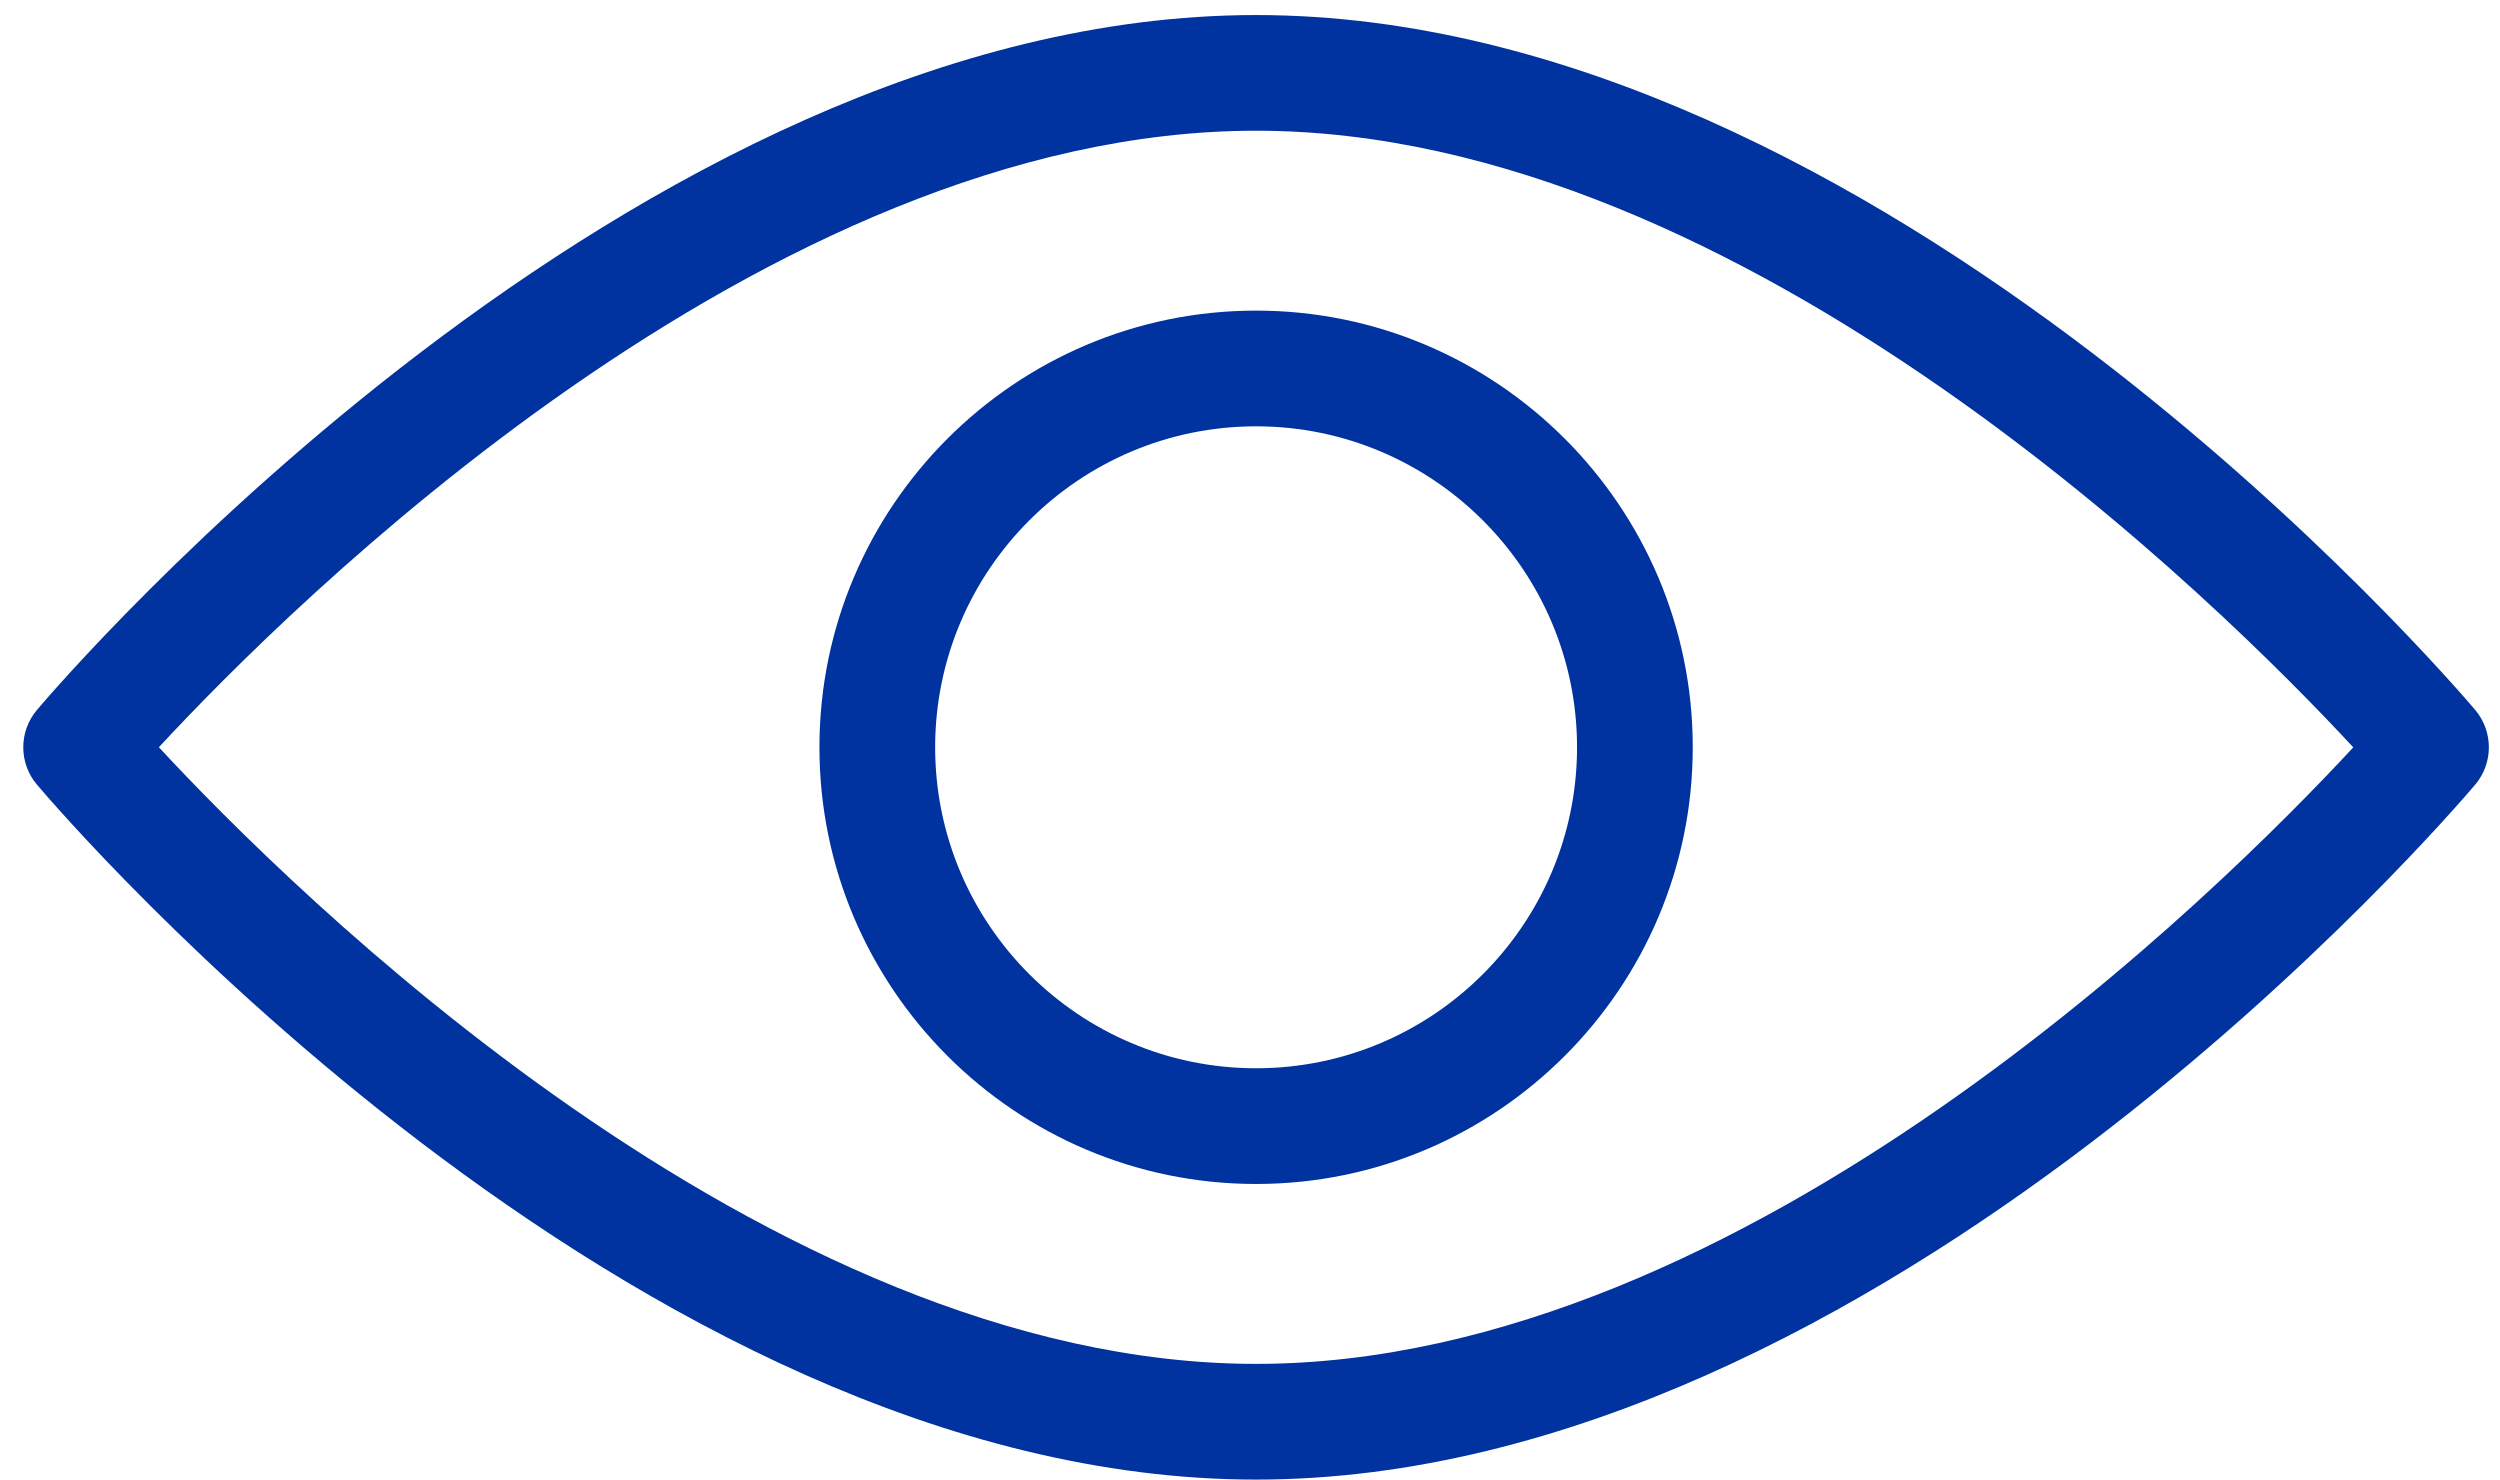 <?xml version="1.0" encoding="UTF-8"?> <svg xmlns="http://www.w3.org/2000/svg" xmlns:xlink="http://www.w3.org/1999/xlink" width="49px" height="29px" viewBox="0 0 49 29" version="1.1"><title>Oog_voor_detail</title><g id="Page-1" stroke="none" stroke-width="1" fill="none" fill-rule="evenodd"><g id="Header-design" transform="translate(-396, -1521)" fill="#0033A0"><g id="Oog_voor_detail" transform="translate(396.456, 1521.295)"><path d="M24.163,26.437 C14.557,26.437 5.18,17.073 2.658,14.351 C5.177,11.63 14.543,2.267 24.163,2.267 C33.769,2.267 43.146,11.631 45.668,14.353 C43.149,17.074 33.783,26.437 24.163,26.437 M48.058,13.62 C47.587,13.064 36.403,0 24.163,0 C11.923,0 0.739,13.064 0.268,13.62 C-0.089,14.042 -0.089,14.662 0.268,15.084 C0.739,15.64 11.923,28.705 24.163,28.705 C36.403,28.705 47.587,15.64 48.058,15.084 C48.415,14.662 48.415,14.042 48.058,13.62" id="Fill-42"></path><path d="M24.163,20.643 C20.694,20.643 17.873,17.821 17.873,14.352 C17.873,10.883 20.694,8.061 24.163,8.061 C27.632,8.061 30.454,10.883 30.454,14.352 C30.454,17.821 27.632,20.643 24.163,20.643 M24.163,5.793 C19.444,5.793 15.605,9.632 15.605,14.352 C15.605,19.072 19.444,22.911 24.163,22.911 C28.883,22.911 32.722,19.072 32.722,14.352 C32.722,9.632 28.883,5.793 24.163,5.793" id="Fill-43"></path></g></g></g></svg> 